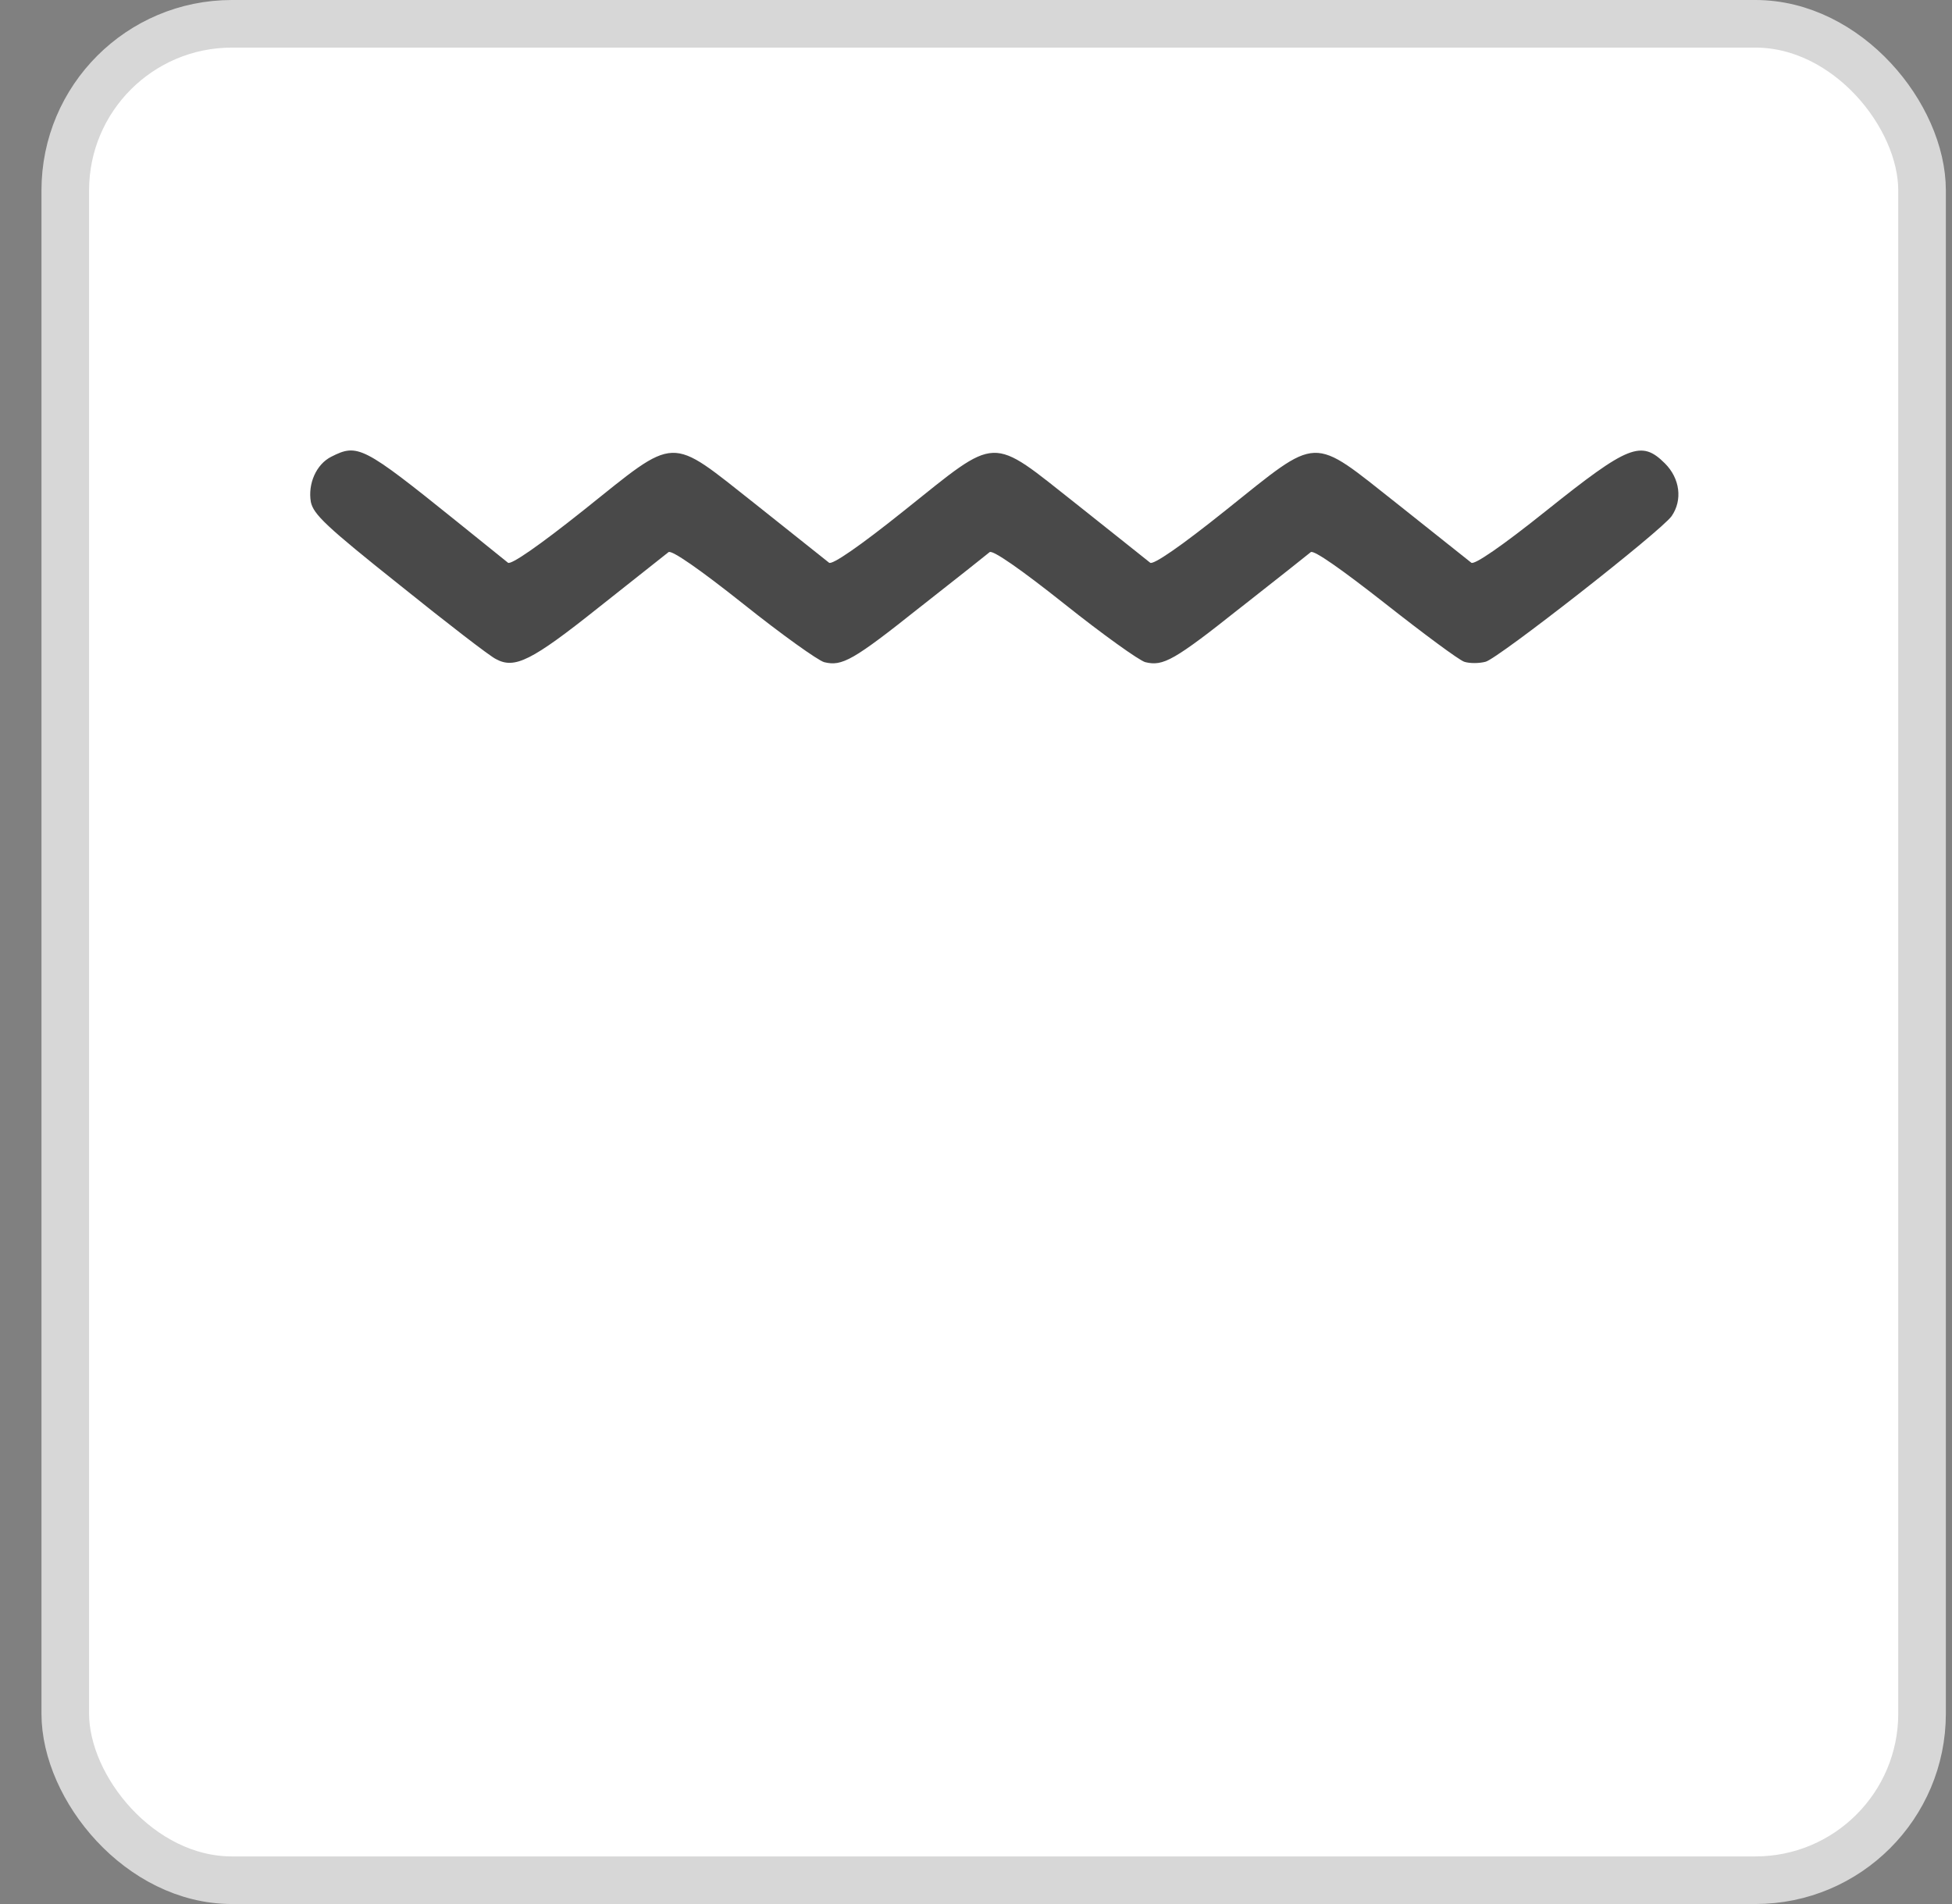 <svg width="41" height="40" viewBox="0 0 41 40" fill="none" xmlns="http://www.w3.org/2000/svg">
<rect x="0" y="0" width="41" height="40" fill="#808080" stroke="none"/>
<rect x="1.371" y="0.5" width="39" height="39" rx="3.5" fill="white"/>
<rect x="1.371" y="0.5" width="39" height="39" rx="3.5" stroke="#D7D7D7"/>
<path d="M6.96 9.594C6.642 9.753 6.464 10.163 6.529 10.545C6.585 10.806 6.848 11.058 8.393 12.289C9.377 13.081 10.295 13.79 10.417 13.846C10.81 14.06 11.166 13.883 12.571 12.764C13.321 12.168 13.986 11.645 14.042 11.599C14.108 11.552 14.688 11.953 15.616 12.69C16.421 13.333 17.18 13.874 17.311 13.911C17.686 14.004 17.92 13.874 19.325 12.755C20.075 12.168 20.73 11.645 20.787 11.599C20.852 11.552 21.433 11.953 22.36 12.69C23.166 13.333 23.925 13.874 24.056 13.911C24.431 14.004 24.665 13.874 26.07 12.755C26.82 12.168 27.475 11.645 27.532 11.599C27.597 11.552 28.169 11.953 29.096 12.68C29.901 13.314 30.642 13.864 30.754 13.902C30.866 13.939 31.063 13.939 31.204 13.902C31.466 13.836 34.885 11.161 35.11 10.844C35.344 10.508 35.288 10.051 34.969 9.734C34.473 9.24 34.201 9.352 32.487 10.722C31.532 11.487 30.969 11.869 30.904 11.822C30.848 11.776 30.154 11.226 29.358 10.592C27.513 9.137 27.738 9.128 25.742 10.722C24.787 11.487 24.225 11.869 24.159 11.822C24.103 11.776 23.41 11.226 22.613 10.592C20.768 9.137 20.993 9.128 18.997 10.722C18.042 11.487 17.48 11.869 17.414 11.822C17.358 11.776 16.665 11.226 15.869 10.592C14.023 9.137 14.248 9.128 12.253 10.722C11.316 11.468 10.735 11.869 10.67 11.822C10.613 11.776 10.126 11.384 9.583 10.946C7.625 9.37 7.513 9.314 6.96 9.594Z" fill="#494949"/>
<mask id="path-3-inside-1_4827_3119" fill="white">
<rect x="16.145" y="20.363" width="9.455" height="9.455" rx="1.455"/>
</mask>
<rect x="16.145" y="20.363" width="9.455" height="9.455" rx="1.455" stroke="#494949" stroke-width="4.364" mask="url(#path-3-inside-1_4827_3119)"/>
</svg>
